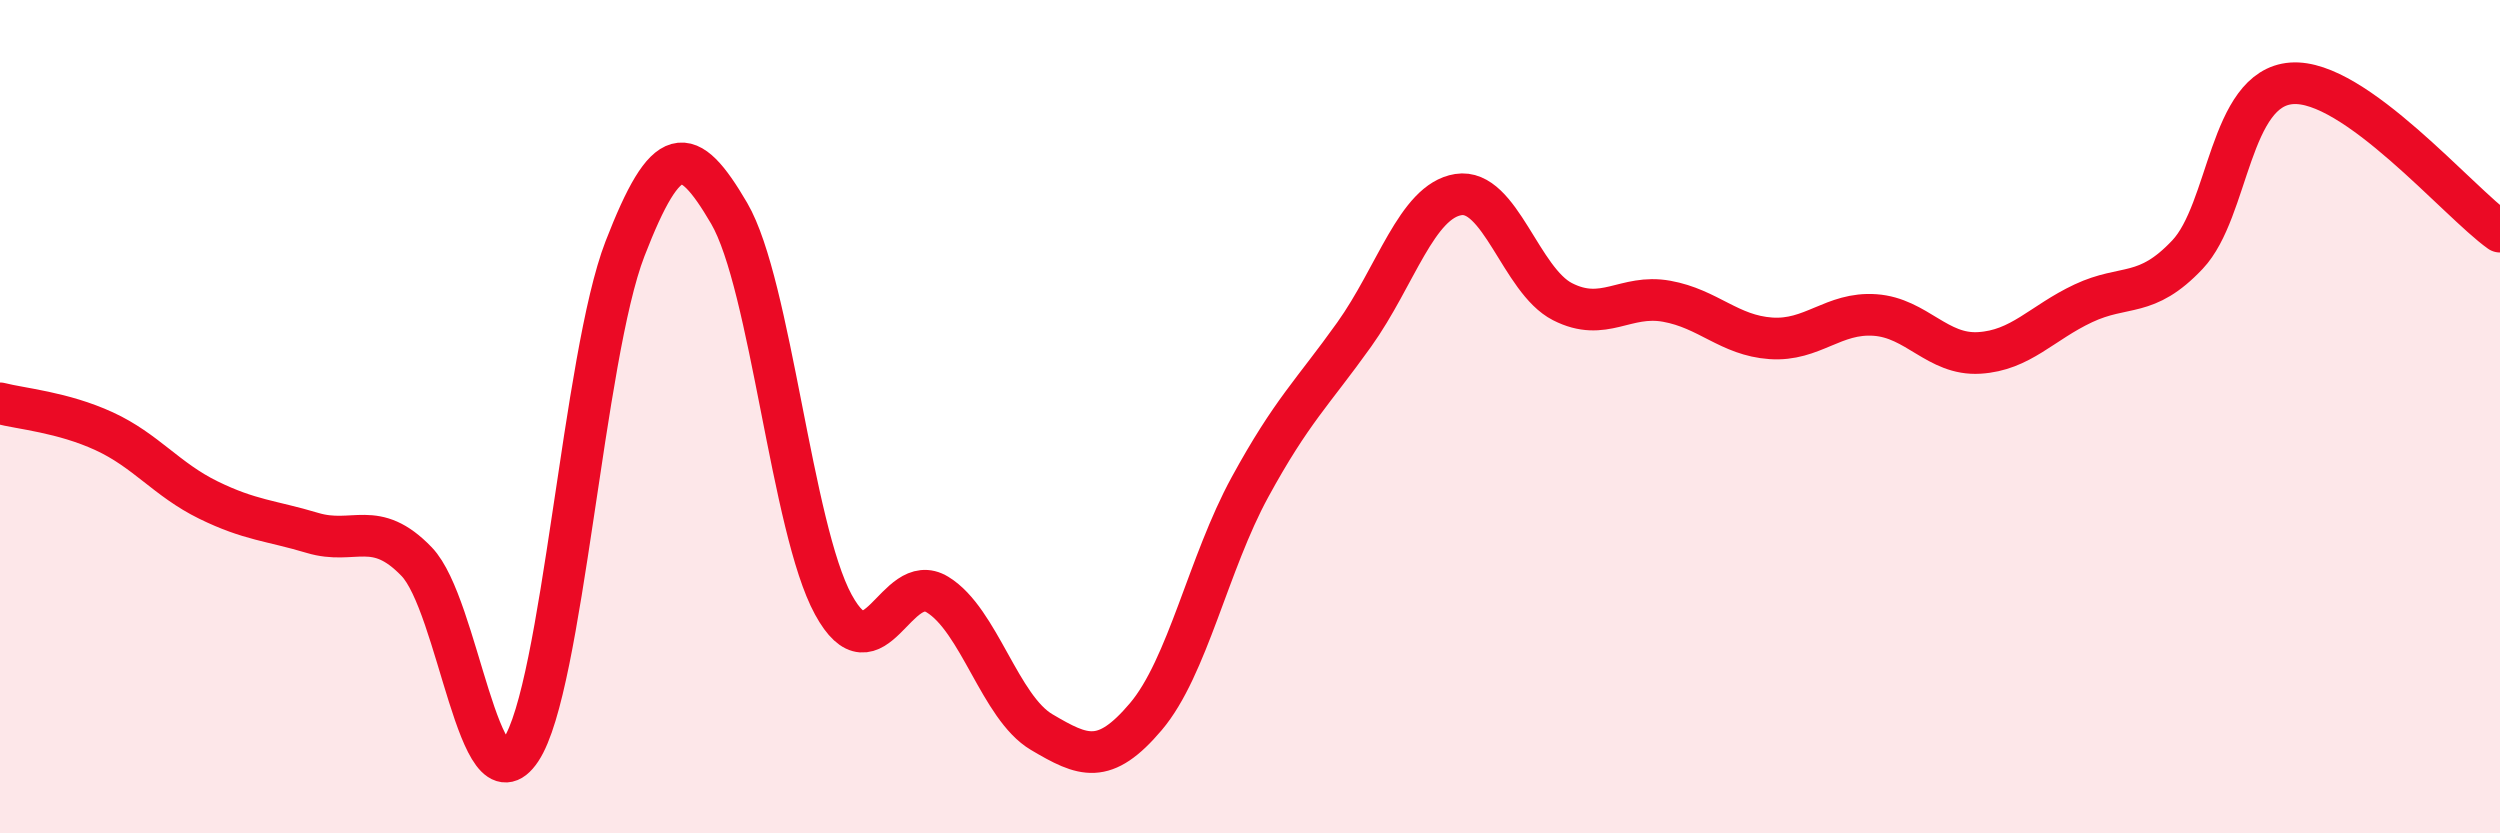 
    <svg width="60" height="20" viewBox="0 0 60 20" xmlns="http://www.w3.org/2000/svg">
      <path
        d="M 0,9.68 C 0.5,9.81 1.5,9.89 2.5,10.35 C 3.5,10.81 4,11.51 5,12 C 6,12.49 6.5,12.49 7.5,12.79 C 8.5,13.09 9,12.44 10,13.48 C 11,14.52 11.5,19.5 12.5,18 C 13.5,16.5 14,8.55 15,5.97 C 16,3.39 16.5,3.41 17.5,5.12 C 18.5,6.83 19,12.68 20,14.51 C 21,16.34 21.5,13.66 22.5,14.27 C 23.5,14.88 24,16.98 25,17.57 C 26,18.16 26.5,18.38 27.5,17.2 C 28.5,16.02 29,13.52 30,11.69 C 31,9.86 31.5,9.43 32.5,8.03 C 33.5,6.63 34,4.83 35,4.67 C 36,4.51 36.5,6.73 37.5,7.24 C 38.5,7.75 39,7.05 40,7.23 C 41,7.41 41.5,8.05 42.5,8.12 C 43.5,8.19 44,7.49 45,7.56 C 46,7.63 46.5,8.53 47.5,8.47 C 48.5,8.41 49,7.75 50,7.28 C 51,6.81 51.5,7.17 52.5,6.11 C 53.5,5.05 53.5,2.11 55,2 C 56.5,1.89 59,4.85 60,5.56L60 20L0 20Z"
        fill="#EB0A25"
        opacity="0.1"
        stroke-linecap="round"
        stroke-linejoin="round"
      />
      <path
        d="M 0,9.68 C 0.5,9.81 1.5,9.89 2.5,10.35 C 3.5,10.81 4,11.51 5,12 C 6,12.49 6.5,12.49 7.5,12.79 C 8.5,13.09 9,12.44 10,13.48 C 11,14.52 11.5,19.5 12.5,18 C 13.5,16.5 14,8.55 15,5.97 C 16,3.39 16.5,3.41 17.5,5.12 C 18.5,6.83 19,12.68 20,14.51 C 21,16.34 21.5,13.66 22.5,14.27 C 23.5,14.88 24,16.98 25,17.57 C 26,18.16 26.5,18.38 27.5,17.2 C 28.5,16.02 29,13.52 30,11.69 C 31,9.86 31.5,9.43 32.5,8.03 C 33.5,6.63 34,4.83 35,4.67 C 36,4.51 36.5,6.73 37.5,7.24 C 38.5,7.75 39,7.05 40,7.23 C 41,7.41 41.5,8.05 42.5,8.12 C 43.5,8.19 44,7.49 45,7.56 C 46,7.63 46.5,8.53 47.5,8.47 C 48.5,8.41 49,7.75 50,7.28 C 51,6.81 51.5,7.17 52.5,6.11 C 53.5,5.05 53.5,2.11 55,2 C 56.5,1.89 59,4.85 60,5.56"
        stroke="#EB0A25"
        stroke-width="1"
        fill="none"
        stroke-linecap="round"
        stroke-linejoin="round"
      />
    </svg>
  